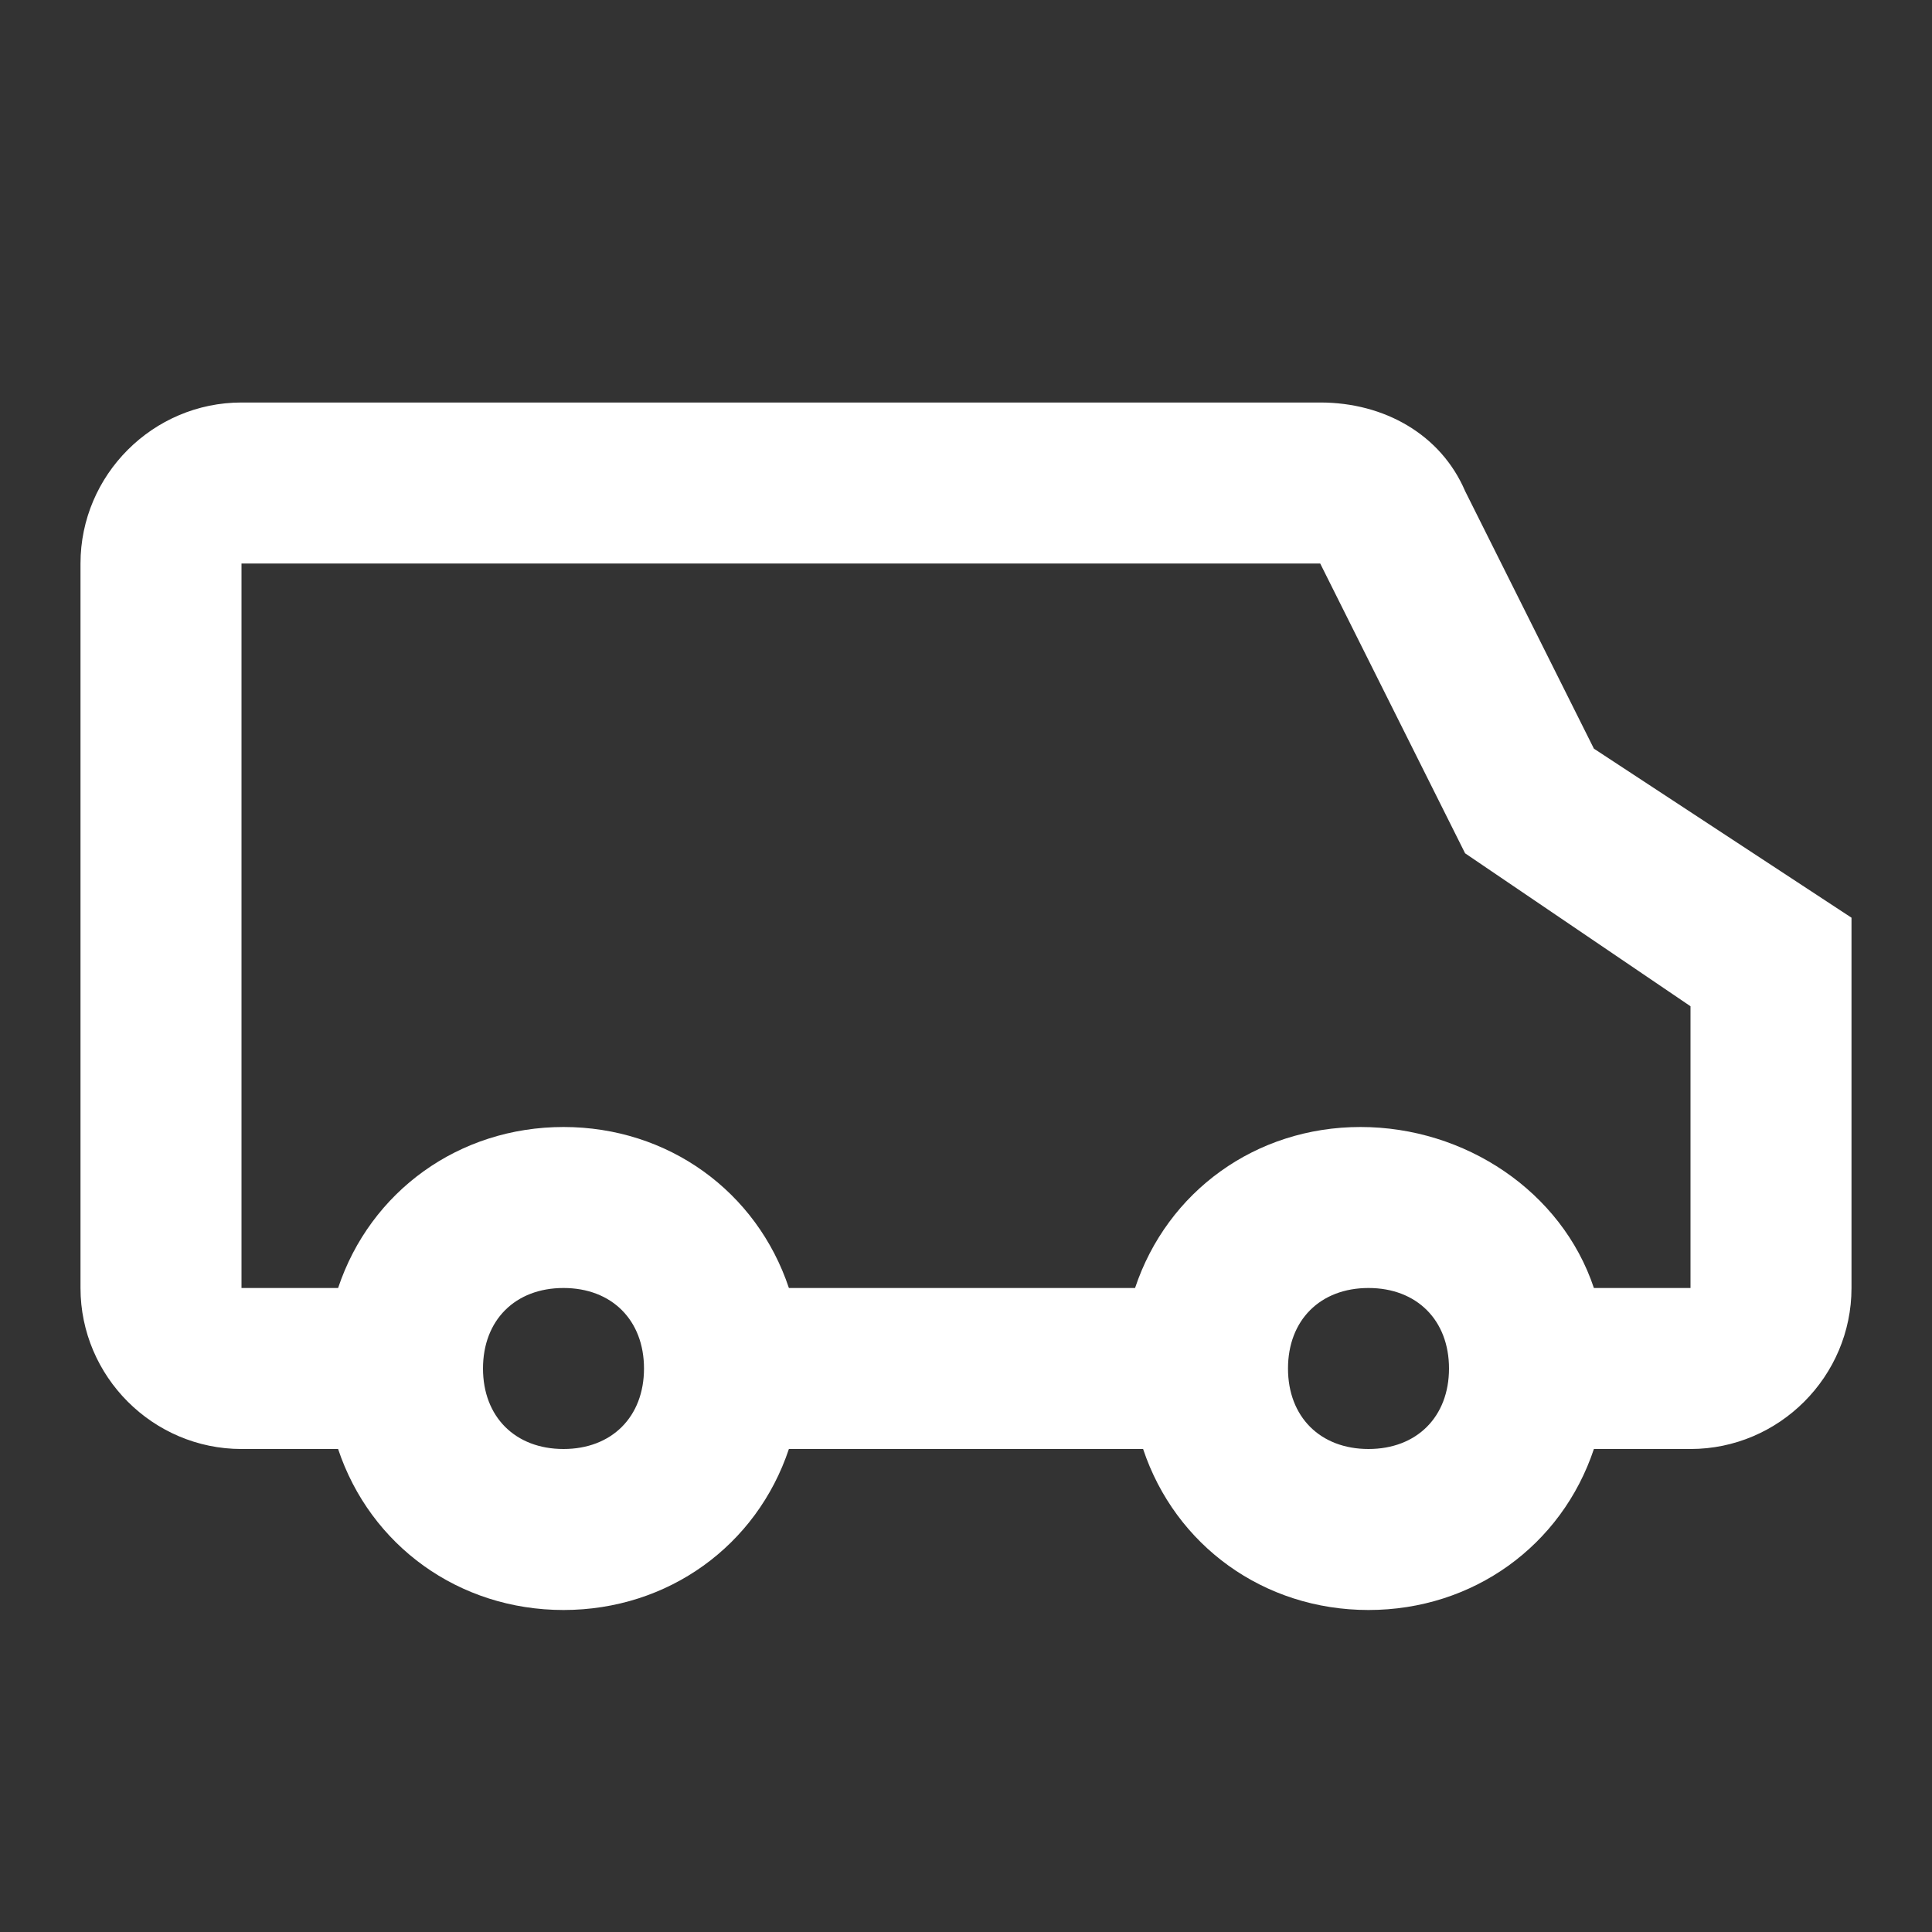 <?xml version="1.0" encoding="UTF-8"?> <!-- Generator: Adobe Illustrator 25.2.3, SVG Export Plug-In . SVG Version: 6.00 Build 0) --> <svg xmlns="http://www.w3.org/2000/svg" xmlns:xlink="http://www.w3.org/1999/xlink" id="Слой_1" x="0px" y="0px" viewBox="0 0 24 24" style="enable-background:new 0 0 24 24;" xml:space="preserve"><rect x="0" y="0" width="24" height="24" fill="#333333" stroke="none"/> <style type="text/css"> .st0{fill-rule:evenodd;clip-rule:evenodd;fill:#FFFFFF;} </style> <path class="st0" d="M19.8,16H21v-3.5l-2.8-1.9L16.4,7H3v9h1.2c0.4-1.2,1.5-2,2.8-2s2.4,0.8,2.8,2h4.3c0.4-1.2,1.5-2,2.8-2 S19.4,14.8,19.8,16z M19.8,18c-0.4,1.2-1.5,2-2.8,2s-2.4-0.8-2.8-2H9.8c-0.4,1.2-1.5,2-2.8,2s-2.4-0.8-2.8-2H3c-1.1,0-2-0.9-2-2V7 c0-1.1,0.9-2,2-2h13.4c0.8,0,1.5,0.4,1.8,1.1l1.6,3.2l3.2,2.1V16c0,1.1-0.9,2-2,2H19.8z M7,18c0.6,0,1-0.4,1-1s-0.4-1-1-1 s-1,0.4-1,1S6.4,18,7,18z M17,18c0.6,0,1-0.4,1-1s-0.4-1-1-1s-1,0.4-1,1S16.4,18,17,18z"></path> </svg> 